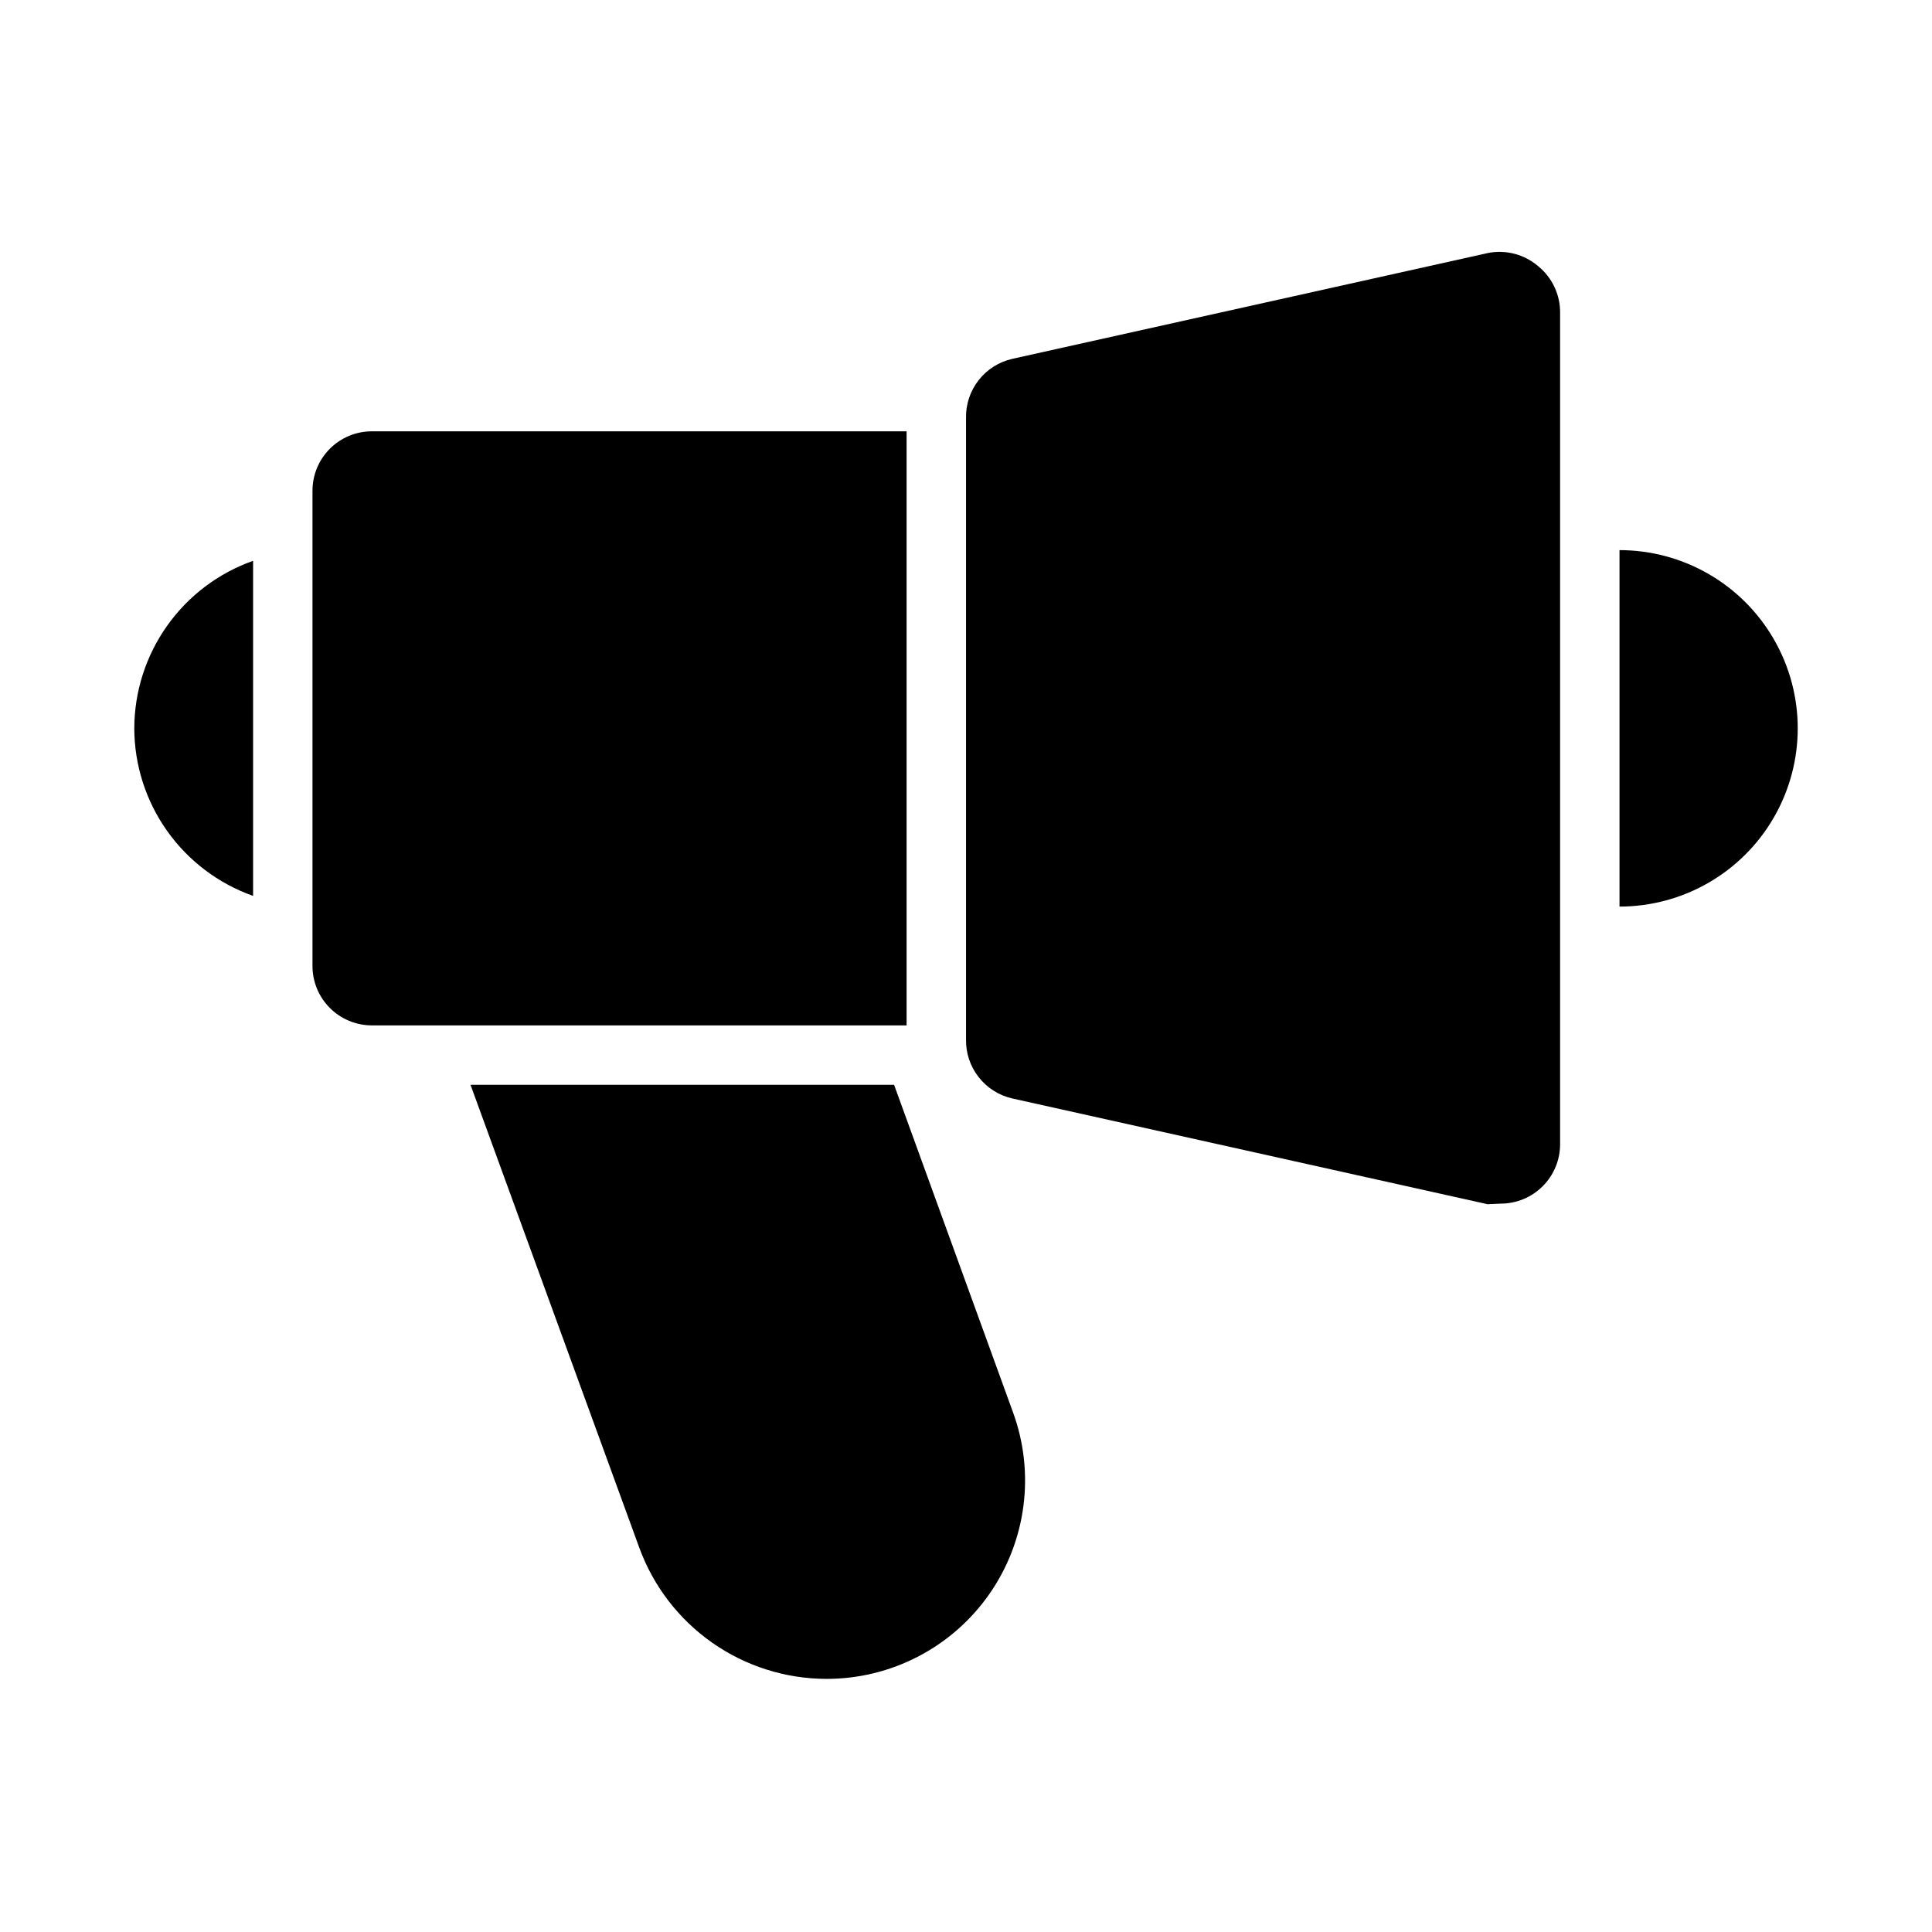 <?xml version="1.0" encoding="UTF-8"?>
<!-- Uploaded to: ICON Repo, www.iconrepo.com, Generator: ICON Repo Mixer Tools -->
<svg fill="#000000" width="800px" height="800px" version="1.1" viewBox="144 144 512 512" xmlns="http://www.w3.org/2000/svg">
 <path d="m412.44 518.23c5.918 16.141 3.574 34.156-6.277 48.242-9.852 14.09-25.969 22.473-43.16 22.449-10.836-0.023-21.402-3.371-30.27-9.594-8.871-6.223-15.617-15.02-19.324-25.199l-44.715-122.64h112.25zm-28.184-259.93h-141.7c-4.176 0-8.18 1.66-11.133 4.613-2.953 2.953-4.613 6.957-4.613 11.133v125.95c0 4.176 1.66 8.18 4.613 11.133 2.953 2.949 6.957 4.609 11.133 4.609h141.7zm153.98-47.23-125.95 28.023c-3.551 0.801-6.715 2.805-8.953 5.676-2.238 2.871-3.414 6.43-3.324 10.07v164.52c-0.09 3.641 1.086 7.199 3.324 10.066 2.238 2.871 5.402 4.879 8.953 5.68l125.95 28.023 3.465-0.156c4.176 0 8.18-1.66 11.133-4.613s4.609-6.957 4.609-11.133v-220.42c0.02-4.762-2.125-9.277-5.824-12.277-3.688-3.156-8.625-4.434-13.383-3.465zm-358.65 125.95c0.027 9.742 3.066 19.242 8.707 27.191 5.637 7.945 13.594 13.957 22.781 17.207v-88.797c-9.188 3.246-17.145 9.258-22.781 17.207-5.641 7.949-8.68 17.445-8.707 27.191zm393.6-47.234v94.465c16.875 0 32.465-9 40.902-23.617 8.438-14.613 8.438-32.617 0-47.23s-24.027-23.617-40.902-23.617z"/>
</svg>